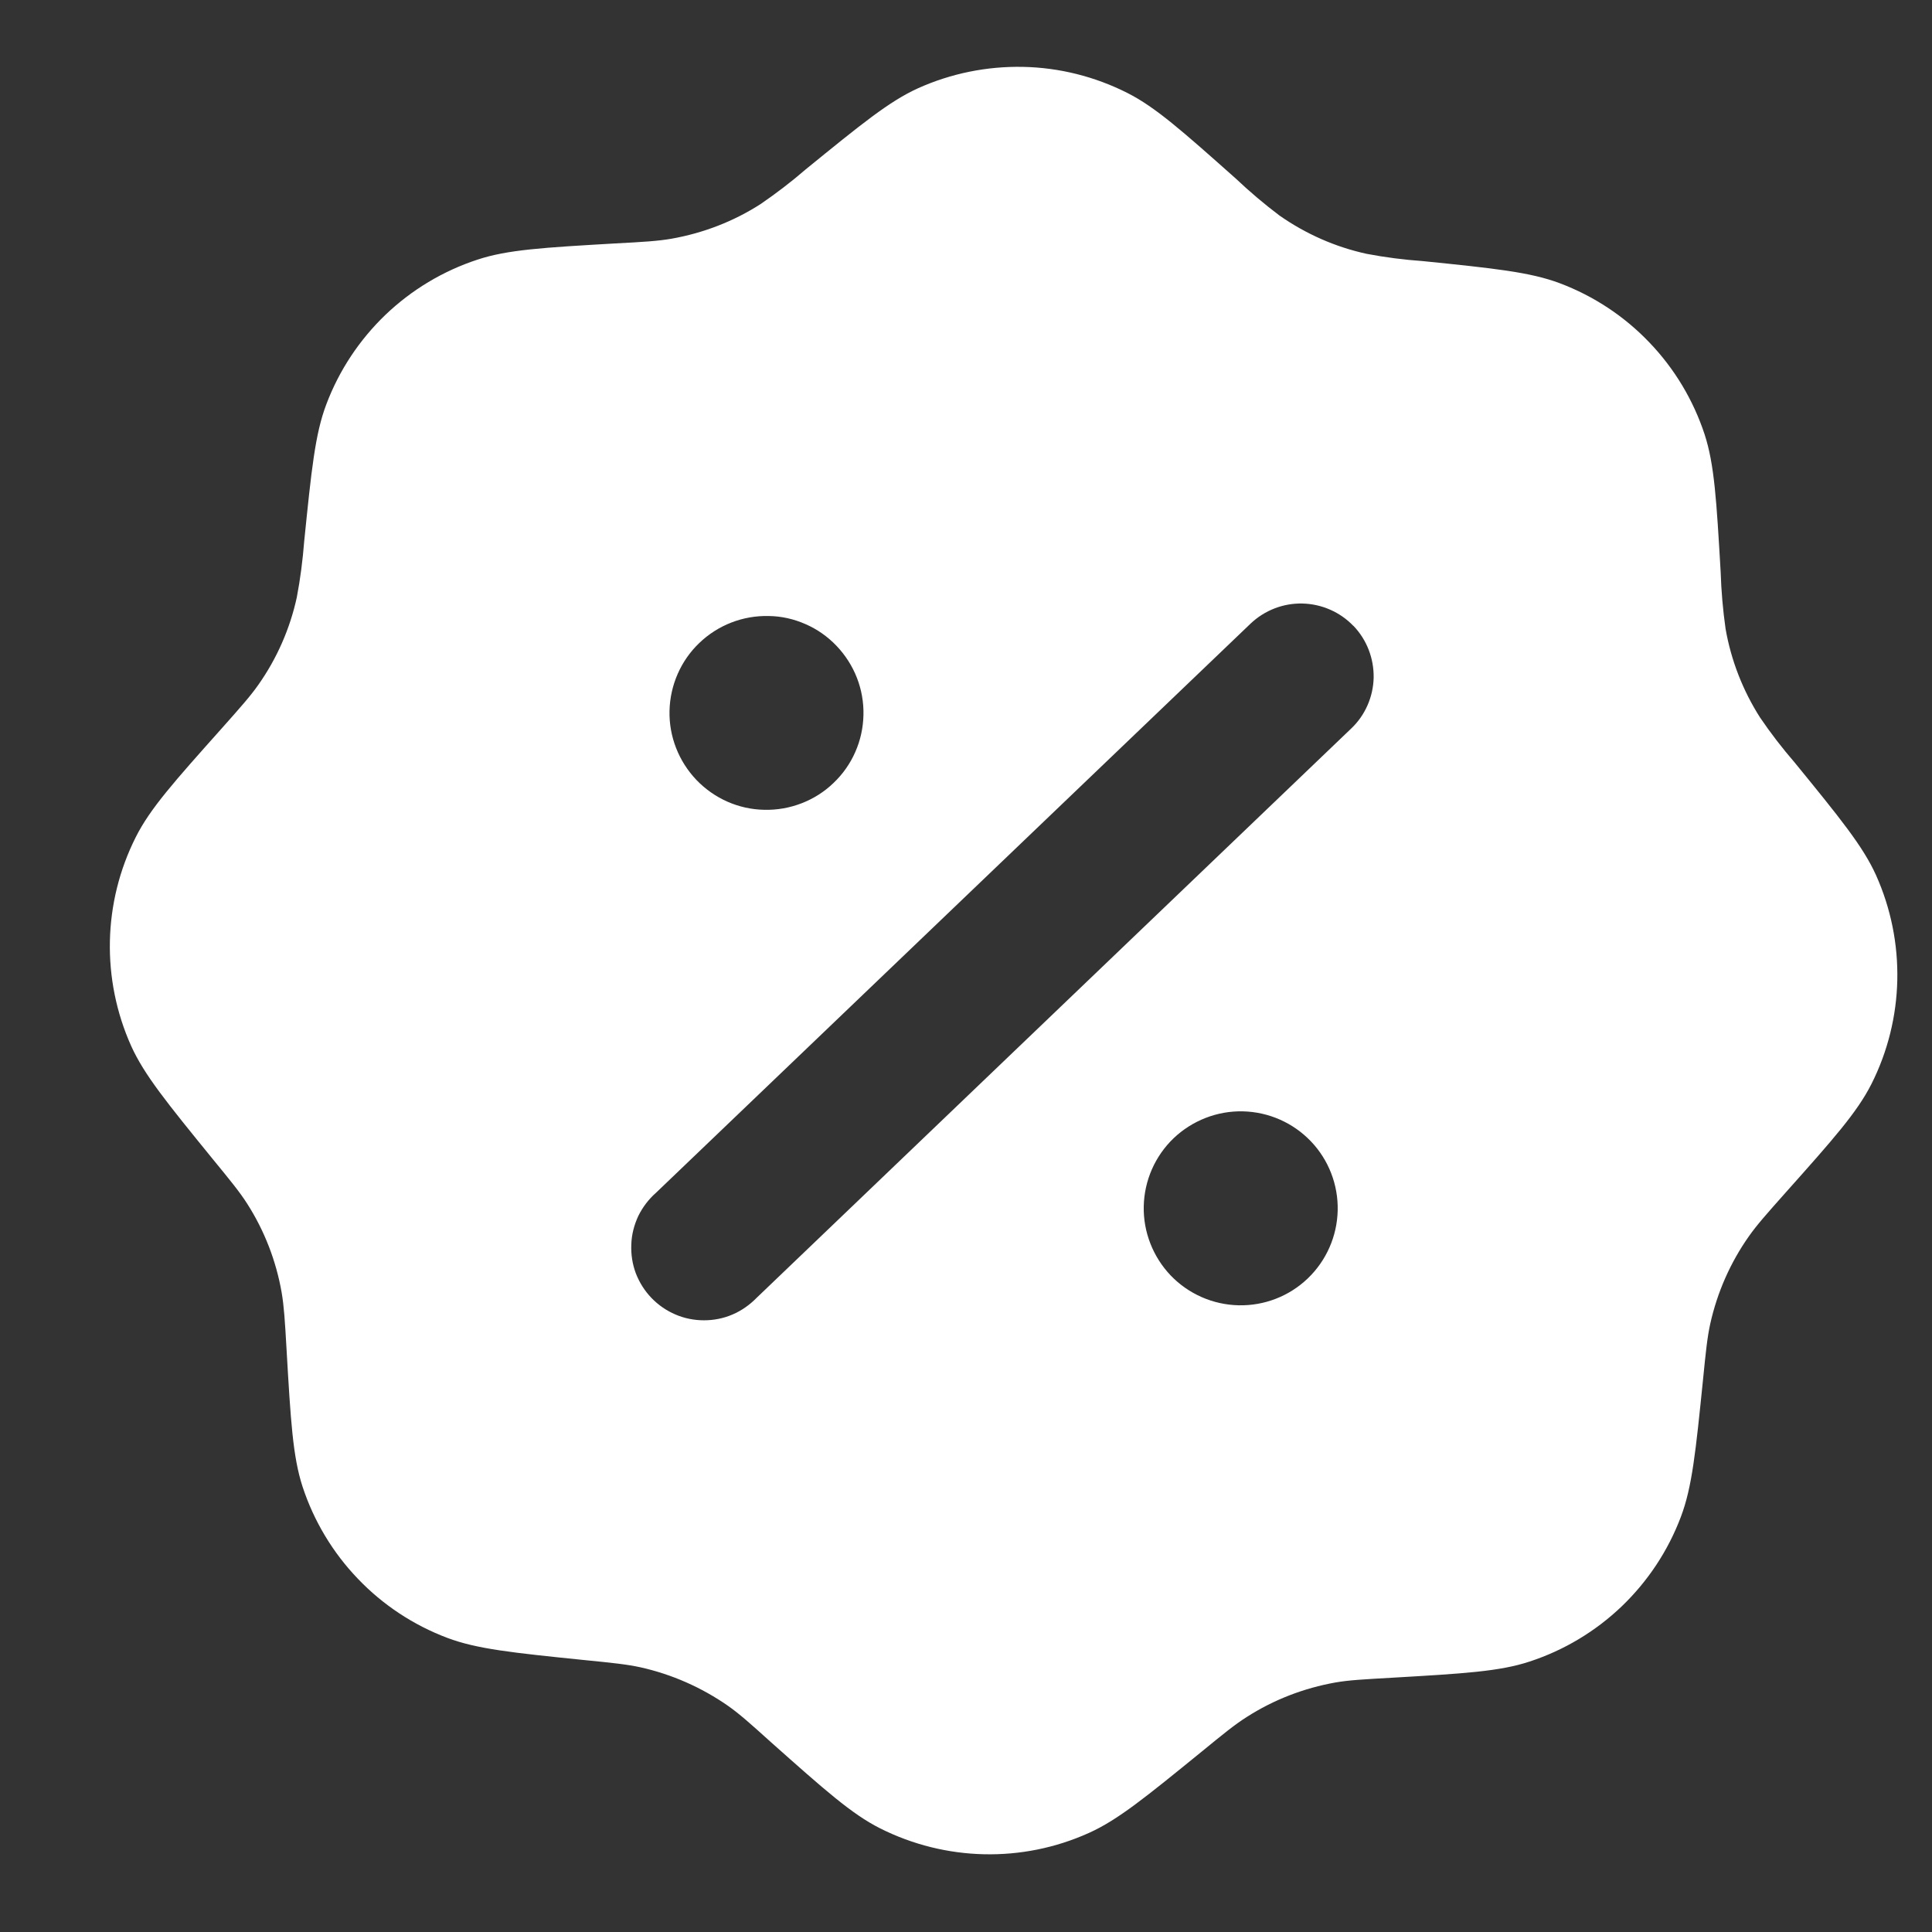 <?xml version="1.0" encoding="UTF-8"?> <svg xmlns="http://www.w3.org/2000/svg" width="13" height="13" viewBox="0 0 13 13" fill="none"><rect x="0" y="0" width="13" height="13" fill="#333333" stroke="none"/> <path fill-rule="evenodd" clip-rule="evenodd" d="M5.421 1.14C5.324 1.224 5.223 1.301 5.118 1.373C4.936 1.49 4.733 1.568 4.52 1.606C4.428 1.622 4.331 1.628 4.139 1.638C3.657 1.666 3.415 1.68 3.213 1.747C2.981 1.823 2.77 1.95 2.594 2.118C2.418 2.287 2.282 2.492 2.196 2.72C2.12 2.92 2.096 3.16 2.047 3.641C2.037 3.768 2.021 3.895 1.997 4.02C1.951 4.231 1.863 4.431 1.739 4.607C1.685 4.684 1.621 4.756 1.493 4.9C1.171 5.261 1.01 5.441 0.914 5.632C0.692 6.072 0.681 6.589 0.883 7.039C0.971 7.233 1.124 7.421 1.429 7.796C1.551 7.945 1.612 8.019 1.663 8.099C1.779 8.28 1.858 8.484 1.895 8.696C1.911 8.789 1.917 8.885 1.928 9.077C1.956 9.56 1.97 9.801 2.036 10.004C2.112 10.235 2.239 10.447 2.408 10.623C2.576 10.799 2.782 10.935 3.01 11.021C3.209 11.096 3.45 11.121 3.93 11.17C4.122 11.189 4.218 11.199 4.31 11.219C4.52 11.266 4.72 11.354 4.897 11.477C4.974 11.531 5.046 11.595 5.189 11.724C5.55 12.045 5.731 12.206 5.921 12.302C6.362 12.524 6.879 12.536 7.328 12.333C7.523 12.245 7.71 12.092 8.085 11.787C8.234 11.665 8.309 11.604 8.388 11.554C8.57 11.437 8.773 11.359 8.986 11.321C9.078 11.305 9.175 11.3 9.367 11.289C9.849 11.261 10.091 11.247 10.293 11.18C10.525 11.104 10.736 10.977 10.912 10.809C11.088 10.64 11.224 10.435 11.31 10.207C11.386 10.007 11.41 9.767 11.459 9.286C11.478 9.094 11.488 8.998 11.508 8.907C11.555 8.696 11.643 8.496 11.767 8.32C11.821 8.243 11.885 8.171 12.013 8.027C12.335 7.666 12.495 7.486 12.592 7.295C12.814 6.855 12.825 6.338 12.623 5.888C12.535 5.694 12.382 5.506 12.076 5.131C11.993 5.035 11.915 4.934 11.843 4.828C11.727 4.646 11.648 4.443 11.611 4.231C11.593 4.104 11.582 3.977 11.578 3.85C11.55 3.367 11.536 3.126 11.47 2.923C11.394 2.692 11.267 2.48 11.098 2.304C10.93 2.128 10.724 1.992 10.496 1.906C10.297 1.831 10.056 1.806 9.575 1.757C9.448 1.748 9.322 1.732 9.196 1.708C8.985 1.662 8.786 1.574 8.609 1.45C8.507 1.373 8.41 1.291 8.317 1.203C7.956 0.882 7.775 0.721 7.585 0.625C7.367 0.515 7.128 0.455 6.885 0.45C6.641 0.445 6.399 0.494 6.177 0.594C5.983 0.682 5.796 0.835 5.421 1.14ZM9.107 4.211C9.197 4.305 9.245 4.43 9.243 4.56C9.24 4.689 9.186 4.813 9.092 4.902L5.091 8.733C5.045 8.78 4.99 8.819 4.929 8.845C4.869 8.871 4.803 8.884 4.737 8.884C4.671 8.884 4.605 8.871 4.545 8.845C4.484 8.819 4.429 8.781 4.383 8.733C4.337 8.685 4.302 8.629 4.278 8.567C4.255 8.505 4.245 8.439 4.248 8.373C4.25 8.307 4.267 8.242 4.295 8.182C4.324 8.123 4.365 8.069 4.414 8.026L8.415 4.196C8.509 4.107 8.634 4.058 8.764 4.061C8.893 4.064 9.017 4.118 9.106 4.211L9.107 4.211ZM9.001 8.145C8.997 8.318 8.925 8.482 8.8 8.602C8.675 8.722 8.507 8.787 8.334 8.783C8.161 8.779 7.997 8.707 7.877 8.582C7.758 8.457 7.692 8.289 7.696 8.116C7.7 7.943 7.772 7.779 7.897 7.659C8.022 7.54 8.19 7.474 8.363 7.478C8.536 7.482 8.7 7.554 8.82 7.679C8.94 7.804 9.005 7.972 9.001 8.145ZM5.143 5.449C5.229 5.451 5.314 5.436 5.394 5.405C5.474 5.374 5.547 5.328 5.609 5.268C5.671 5.209 5.721 5.138 5.755 5.06C5.79 4.981 5.808 4.897 5.81 4.811C5.812 4.726 5.797 4.64 5.766 4.561C5.735 4.481 5.688 4.408 5.629 4.346C5.57 4.284 5.499 4.234 5.421 4.2C5.342 4.165 5.258 4.146 5.172 4.145C4.999 4.141 4.831 4.206 4.706 4.326C4.581 4.445 4.509 4.61 4.505 4.783C4.501 4.956 4.567 5.123 4.686 5.248C4.806 5.373 4.97 5.446 5.143 5.449Z" fill="white"></path> </svg> 